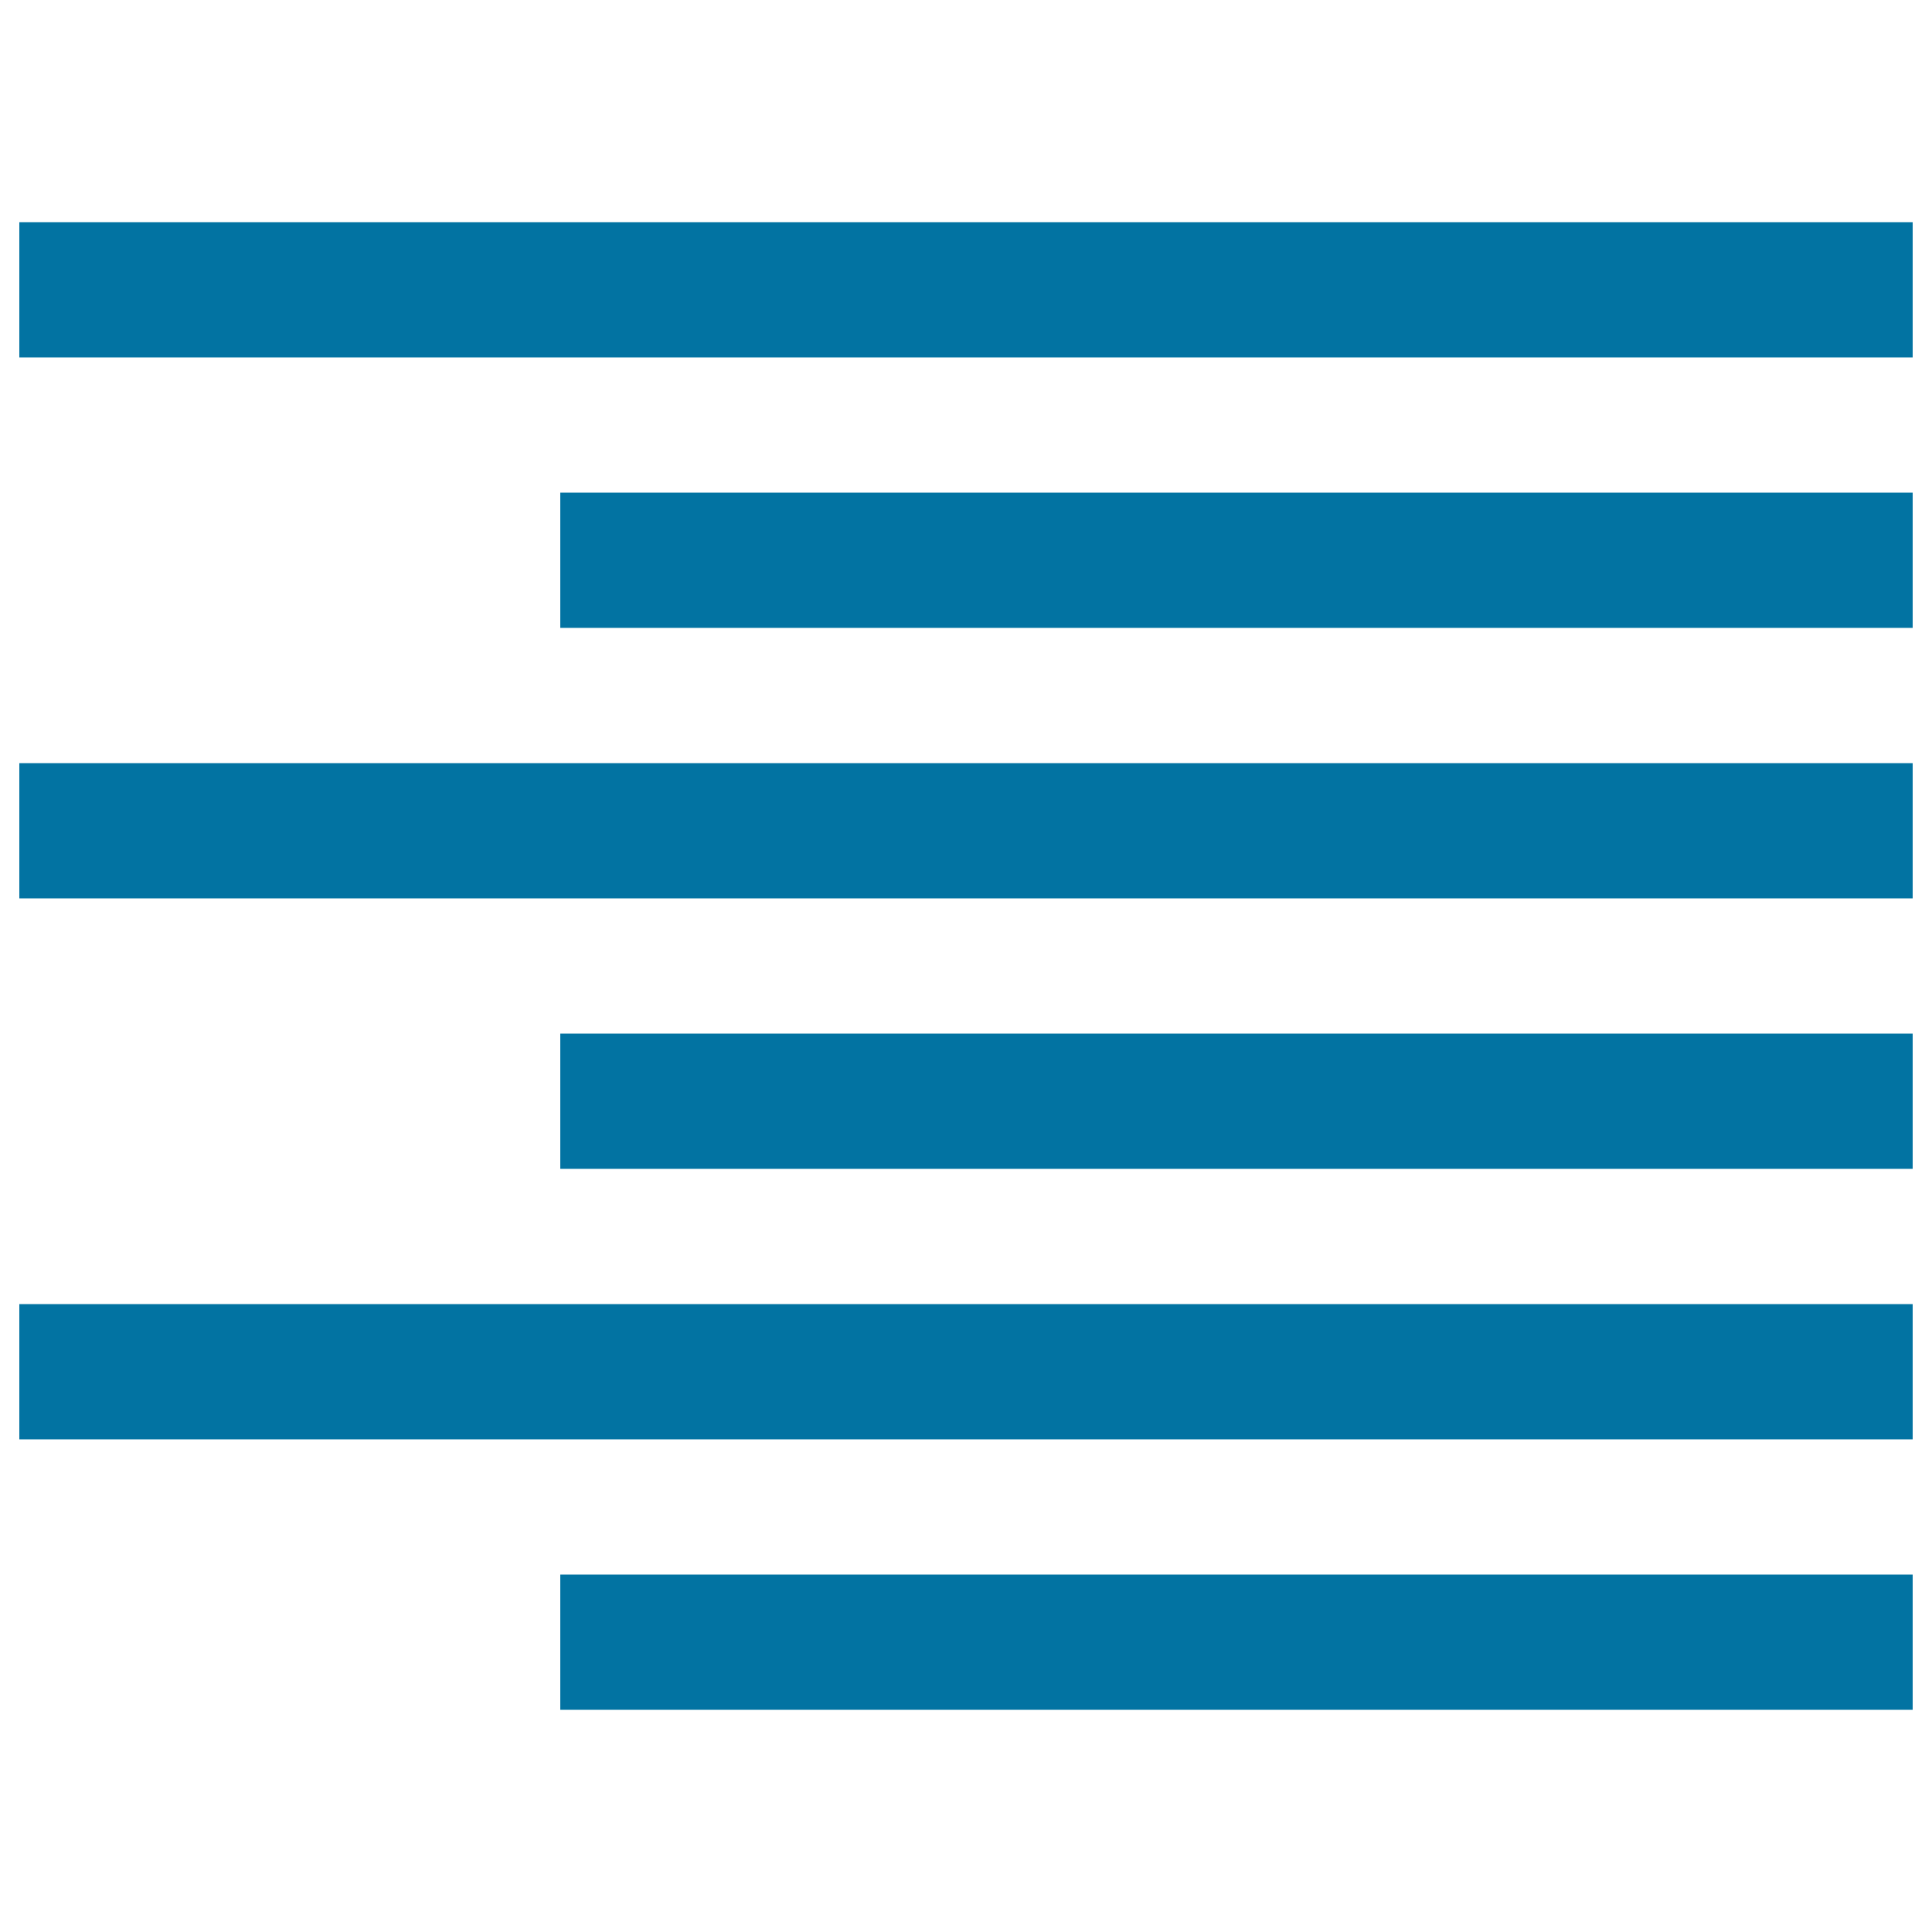 <svg xmlns="http://www.w3.org/2000/svg" viewBox="0 0 1000 1000" style="fill:#0273a2">
<title>Text Align Right SVG icon</title>
<g><g><rect x="10" y="115" width="980" height="70"/><rect x="10" y="395" width="980" height="70"/><rect x="10" y="675" width="980" height="70"/><rect x="290" y="255" width="700" height="70"/><rect x="290" y="535" width="700" height="70"/><rect x="290" y="815" width="700" height="70"/></g></g>
</svg>